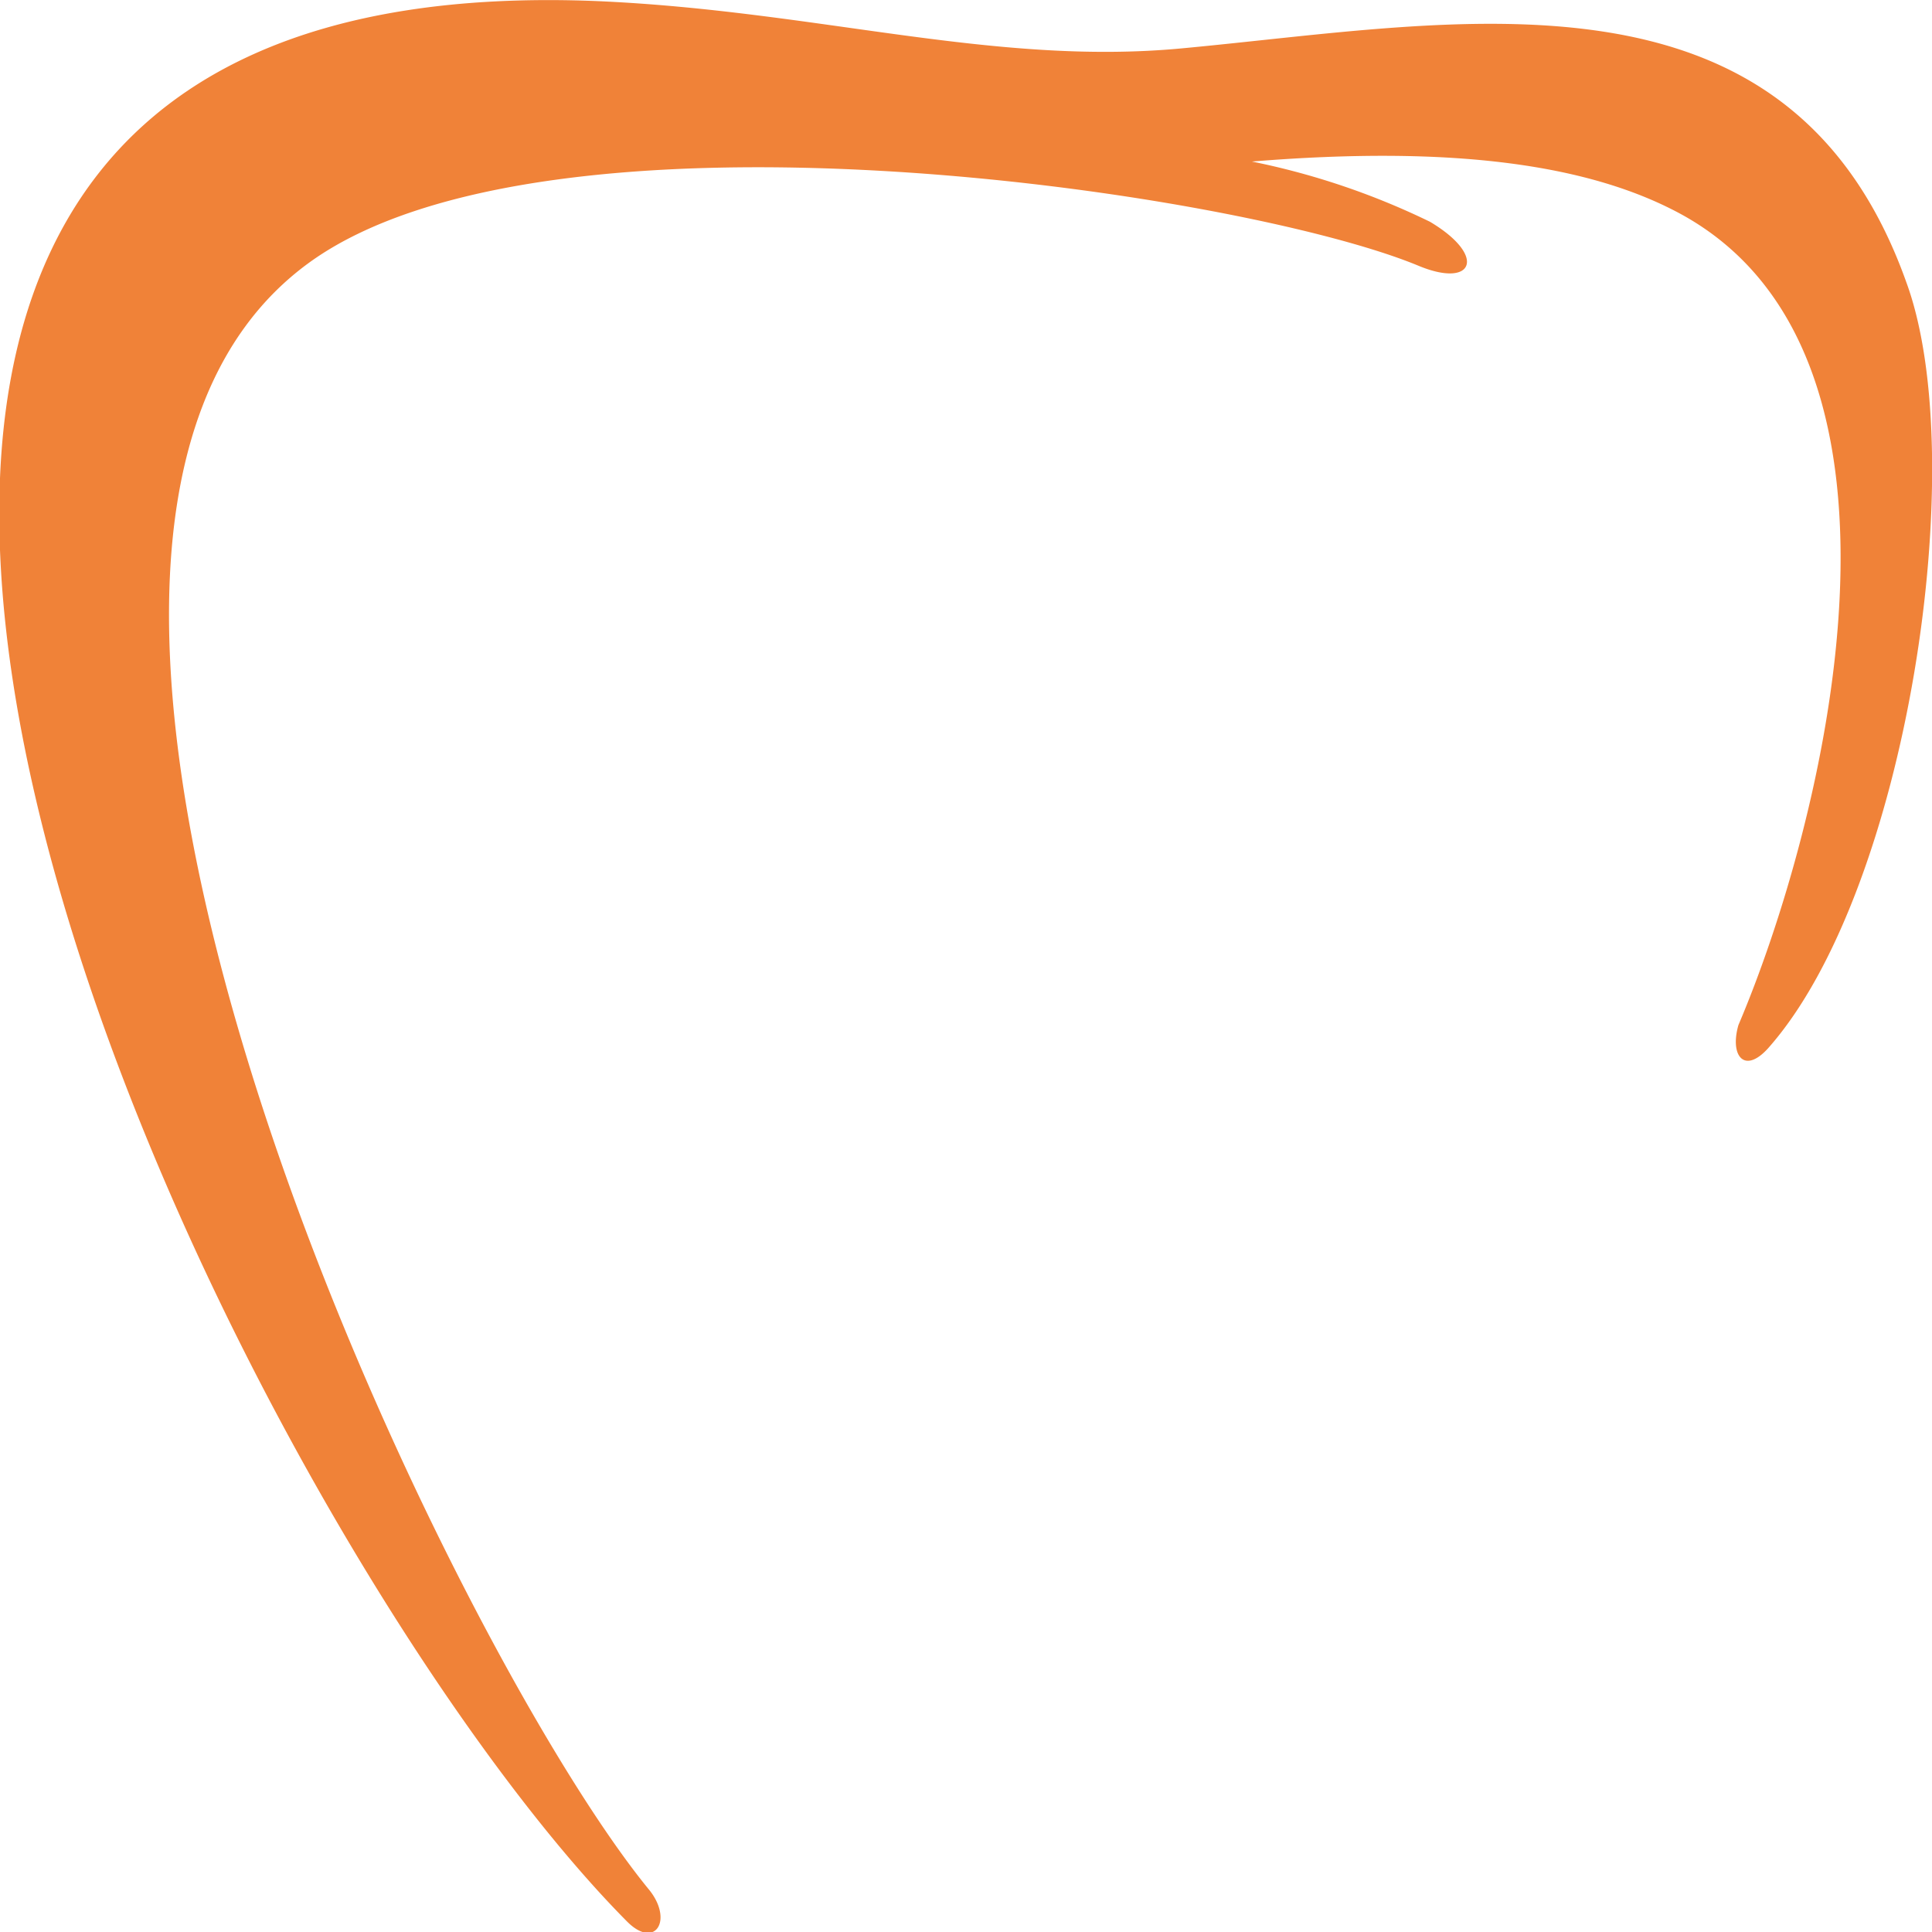 <?xml version="1.0" encoding="UTF-8"?> <svg xmlns="http://www.w3.org/2000/svg" viewBox="0 0 102.61 102.61"><defs><style>.cls-1{fill:#f08238;fill-rule:evenodd;}</style></defs><g id="Слой_2" data-name="Слой 2"><g id="Слой_1-2" data-name="Слой 1"><path class="cls-1" d="M101.25,15C95-2.57,77.47,1.2,62.75,2.57c-10,.94-19.37-2-31-2.51-60.67-2.5-19.64,80.64,1.56,102,1.51,1.51,2.49-.13,1.11-1.76C23.68,87.12-4.23,29.12,16.35,14c12.66-9.3,49.48-3.84,59,.12,2.92,1.21,3.64-.53.6-2.34a39.37,39.37,0,0,0-9.46-3.2c10.65-.87,18,.14,22.91,2.86,13.75,7.69,7.4,32.5,2.93,43-.47,1.63.31,2.63,1.57,1.24C101.31,47.34,104.73,24.49,101.25,15Z"></path></g></g></svg> 